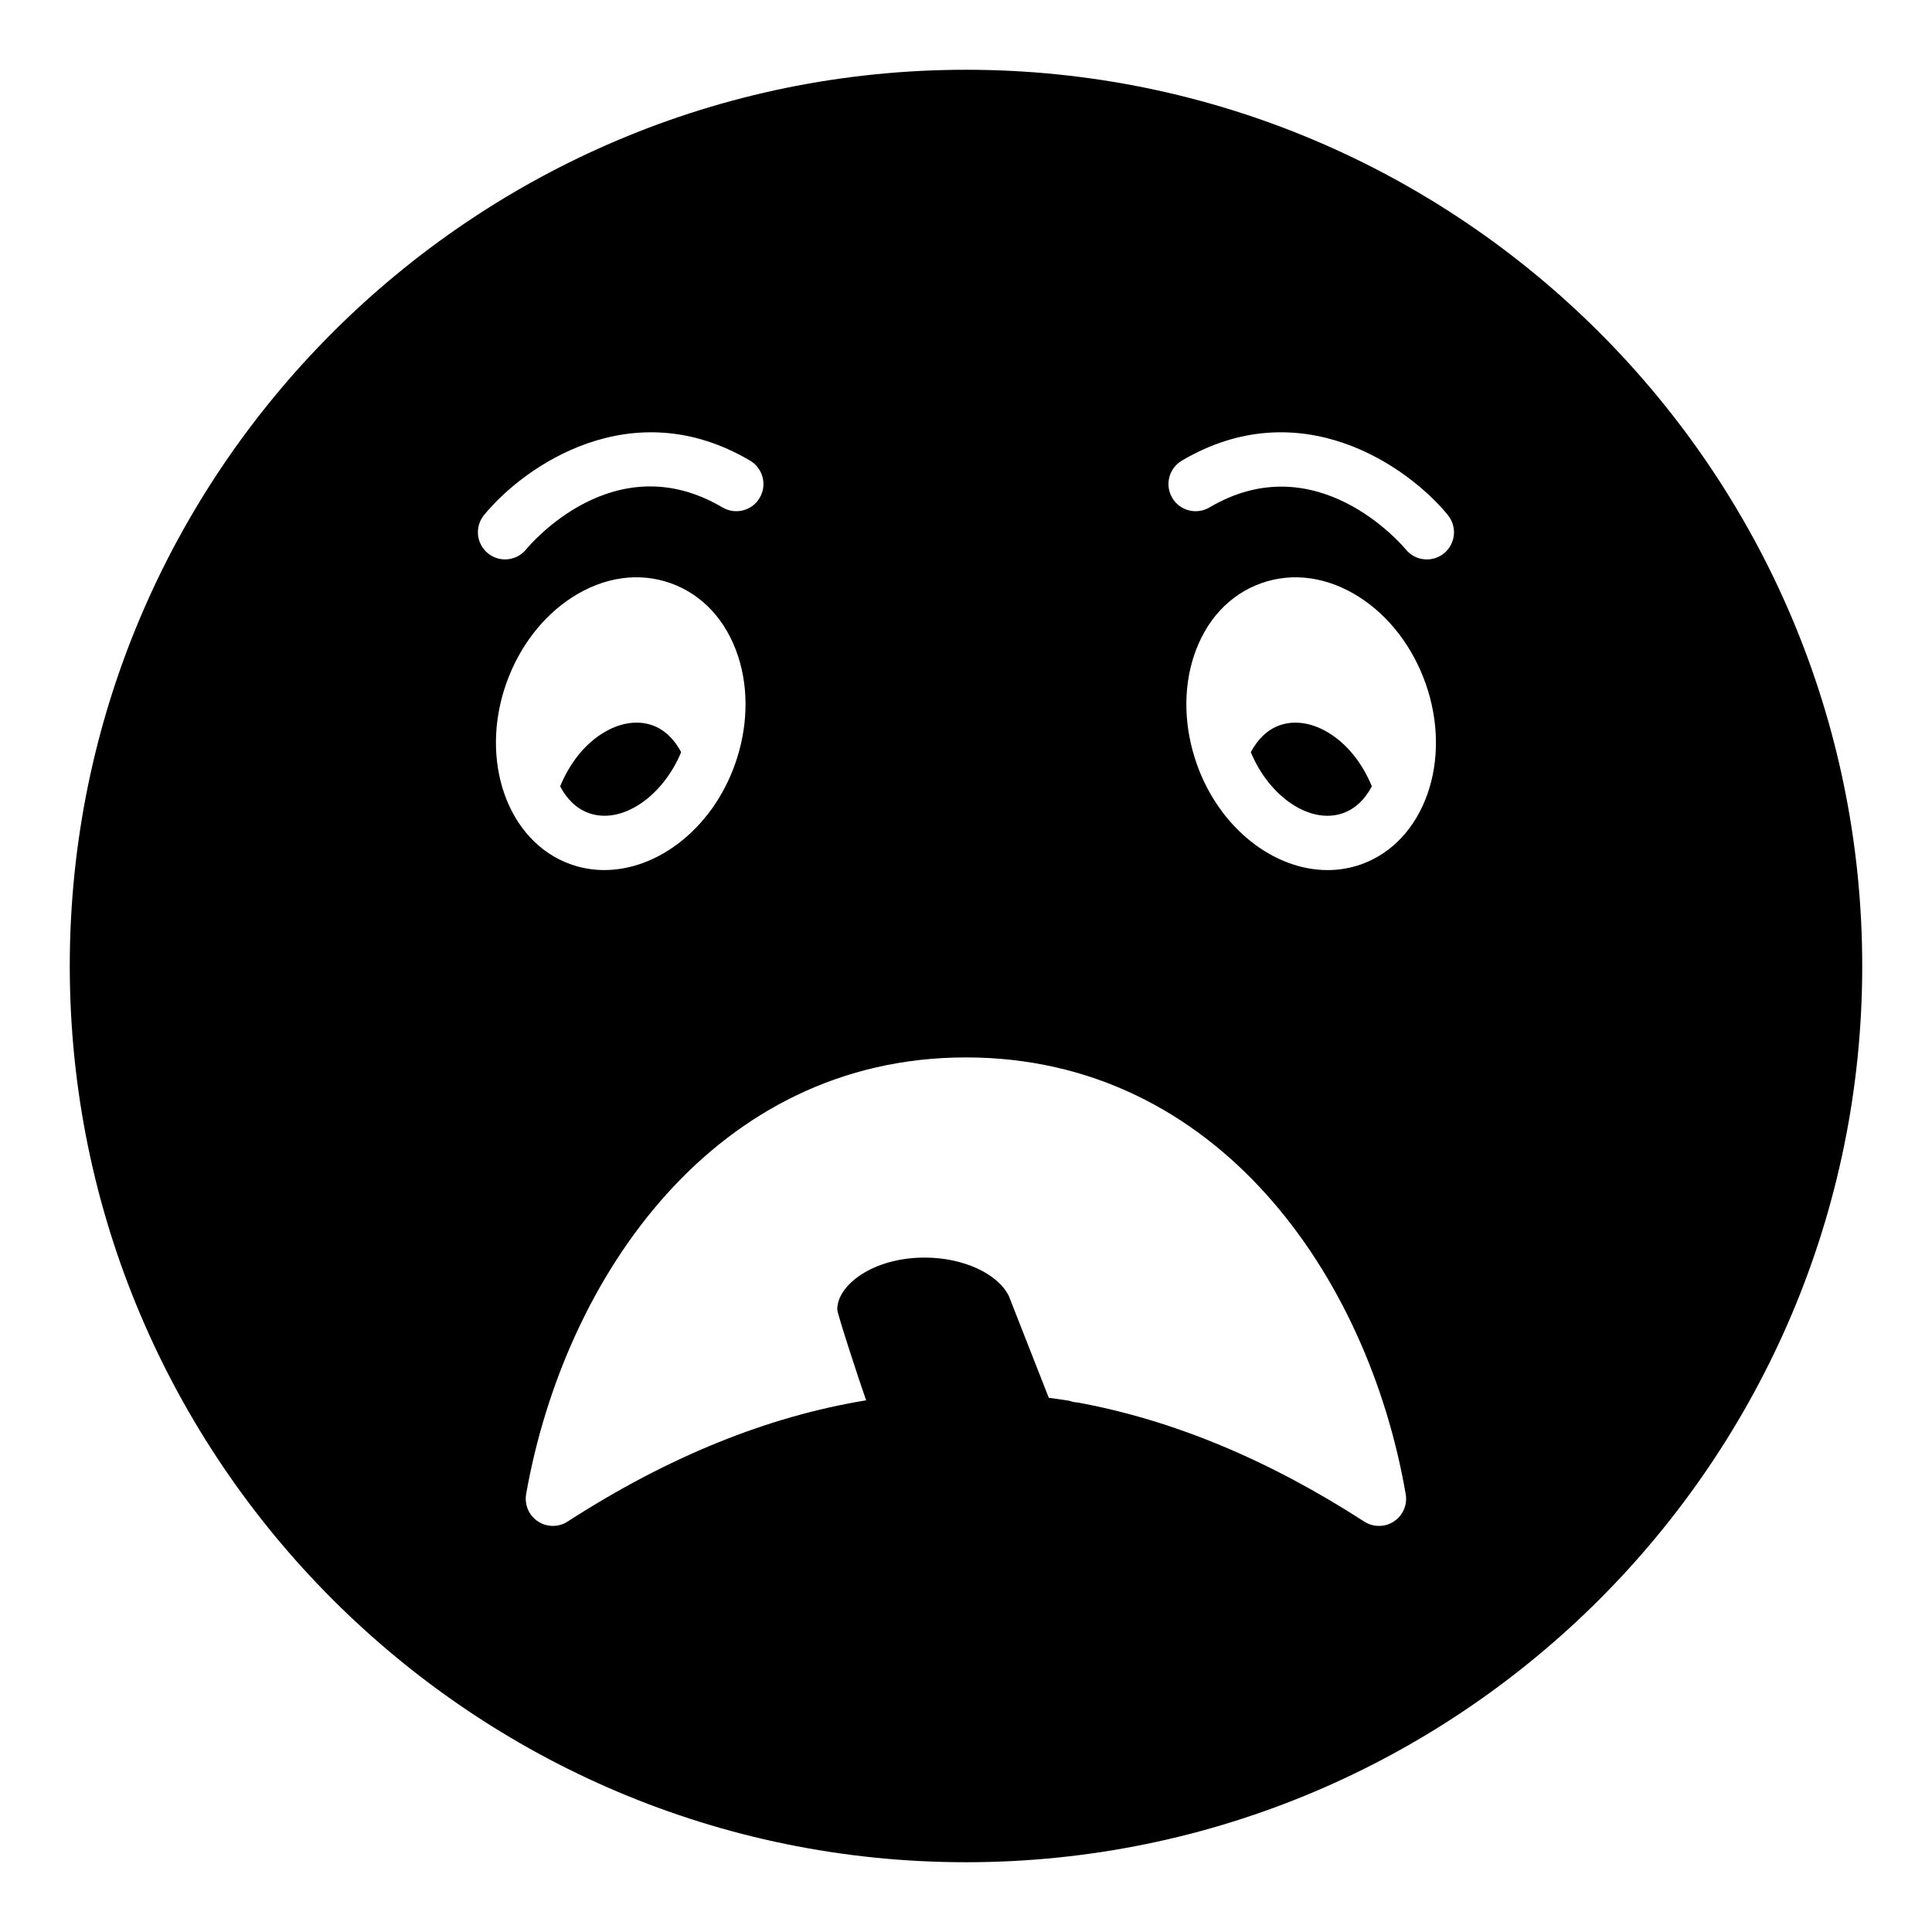 <?xml version="1.0" encoding="UTF-8"?>
<!-- Uploaded to: SVG Repo, www.svgrepo.com, Generator: SVG Repo Mixer Tools -->
<svg fill="#000000" width="800px" height="800px" version="1.1" viewBox="144 144 512 512" xmlns="http://www.w3.org/2000/svg">
 <g>
  <path d="m300.06 359.48c8.664 3.09 19.527-4.277 24.453-16.152-1.84-3.473-4.449-5.992-7.598-7.102-4.148-1.48-8.926-0.66-13.496 2.273-4.738 3.047-8.543 7.969-10.969 13.887 1.75 3.363 4.32 5.926 7.609 7.094z"/>
  <path d="m400 162.49c-130.99 0-237.51 106.52-237.51 237.51 0 130.92 106.52 237.51 237.51 237.51s237.51-106.59 237.51-237.51c-0.004-130.99-106.52-237.51-237.51-237.51zm-127.72 118c10.699-13.066 39.219-32.895 70.504-14.414 3.422 2.023 4.555 6.438 2.539 9.859-2.016 3.426-6.426 4.562-9.859 2.539-28.613-16.906-51.098 9.984-52.047 11.137-1.418 1.738-3.484 2.637-5.574 2.637-1.602 0-3.211-0.531-4.555-1.629-3.074-2.516-3.531-7.051-1.008-10.129zm5.922 44.531c3.43-9.629 9.621-17.699 17.438-22.73 8.414-5.41 17.668-6.734 26.098-3.734 8.426 3 14.773 9.883 17.875 19.387 2.883 8.836 2.578 19.008-0.844 28.633-6.039 16.949-20.398 27.996-34.617 27.996-3.008 0-6.008-0.492-8.926-1.531-16.699-5.941-24.332-27.484-17.023-48.02zm235.21 222.17c-1.207 0.797-2.586 1.191-3.973 1.191-1.355 0-2.715-0.383-3.902-1.152-25.512-16.469-50.766-26.922-75.953-31.559-0.746-0.031-1.465-0.191-2.16-0.441-1.828-0.312-3.656-0.547-5.484-0.797l-10.586-26.977c-2.981-5.996-12.152-10.184-22.316-10.184-13.648 0-23.16 7.246-23.16 13.746 0 1.102 5.887 19.121 7.656 24.082-26.23 4.305-52.531 14.973-79.109 32.129-2.402 1.559-5.496 1.531-7.887-0.051-2.383-1.582-3.598-4.43-3.102-7.25 10.184-57.594 50.172-115.7 116.54-115.7 66.742 0 106.63 58.125 116.55 115.73 0.492 2.82-0.73 5.656-3.113 7.231zm-8.66-174.14c-2.918 1.035-5.926 1.531-8.934 1.531-14.219 0-28.578-11.047-34.617-28-3.422-9.625-3.727-19.797-0.844-28.633 3.102-9.504 9.445-16.391 17.875-19.387 8.406-3 17.691-1.676 26.098 3.734 7.816 5.027 14.008 13.102 17.438 22.73 7.309 20.535-0.324 42.078-17.016 48.023zm21.938-82.426c-1.344 1.098-2.953 1.629-4.555 1.629-2.082 0-4.148-0.895-5.566-2.625-1.02-1.227-23.688-27.914-52.055-11.152-3.43 2.023-7.844 0.887-9.859-2.539-2.016-3.422-0.887-7.836 2.539-9.859 31.297-18.488 59.801 1.344 70.504 14.414 2.519 3.082 2.062 7.617-1.008 10.133z"/>
  <path d="m496.57 338.5c-4.57-2.938-9.367-3.742-13.48-2.277-3.164 1.117-5.773 3.641-7.613 7.117 4.922 11.883 15.773 19.23 24.457 16.145 3.293-1.172 5.863-3.738 7.617-7.109-2.43-5.902-6.242-10.828-10.98-13.875z"/>
 </g>
</svg>